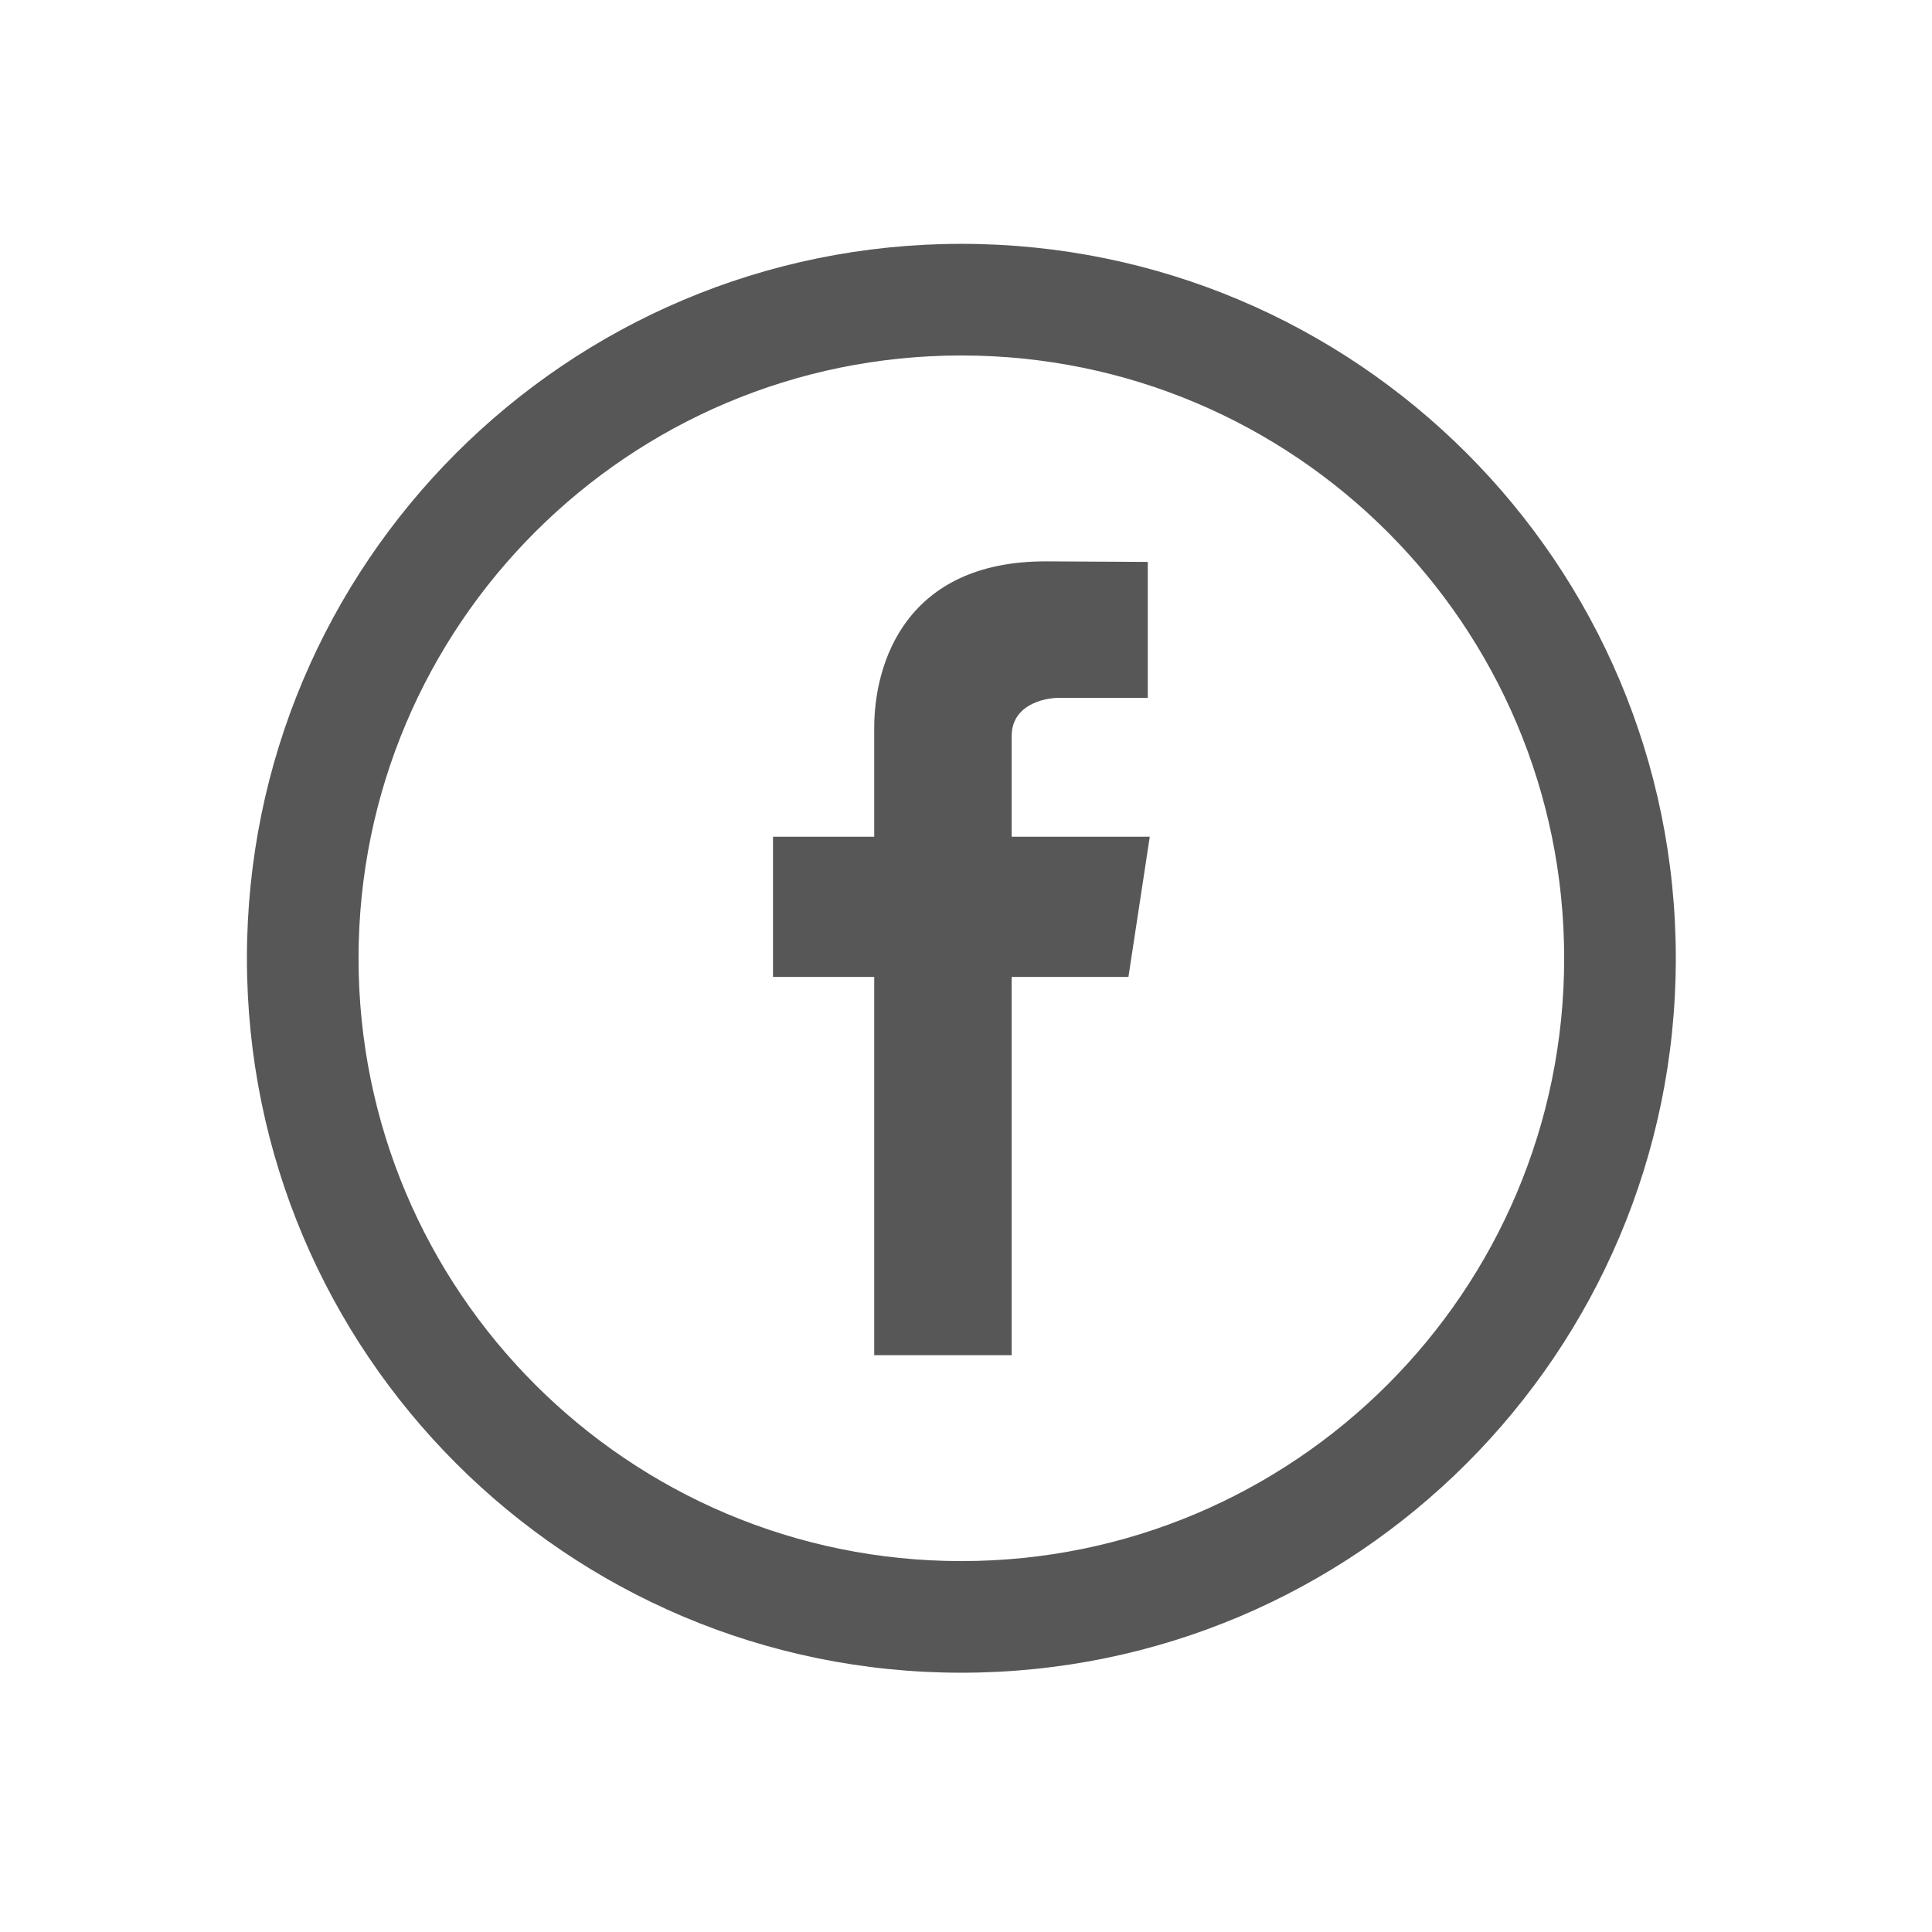 <svg width="103" height="103" viewBox="0 0 103 103" fill="none" xmlns="http://www.w3.org/2000/svg">
<path d="M51.253 13C30.216 13 13.164 30.052 13.164 51.089C13.164 72.126 30.216 89.177 51.253 89.177C72.29 89.177 89.342 72.126 89.342 51.089C89.342 30.052 72.29 13 51.253 13ZM51.253 83.226C33.503 83.226 19.115 68.838 19.115 51.089C19.115 33.339 33.503 18.951 51.253 18.951C69.002 18.951 83.39 33.339 83.39 51.089C83.39 68.838 69.002 83.226 51.253 83.226Z" fill="#2E2E2E" fill-opacity="0.8"/>
<path fill-rule="evenodd" clip-rule="evenodd" d="M61.297 44.61H53.935V39.237C53.935 37.59 55.64 37.207 56.435 37.207C57.226 37.207 61.191 37.207 61.191 37.207V29.957L55.741 29.928C48.304 29.928 46.607 35.334 46.607 38.801V44.61H41.211V52.081H46.607C46.607 61.672 46.607 72.249 46.607 72.249H53.935C53.935 72.249 53.935 61.563 53.935 52.081H60.16L61.297 44.61Z" fill="#2E2E2E" fill-opacity="0.8"/>
</svg>
